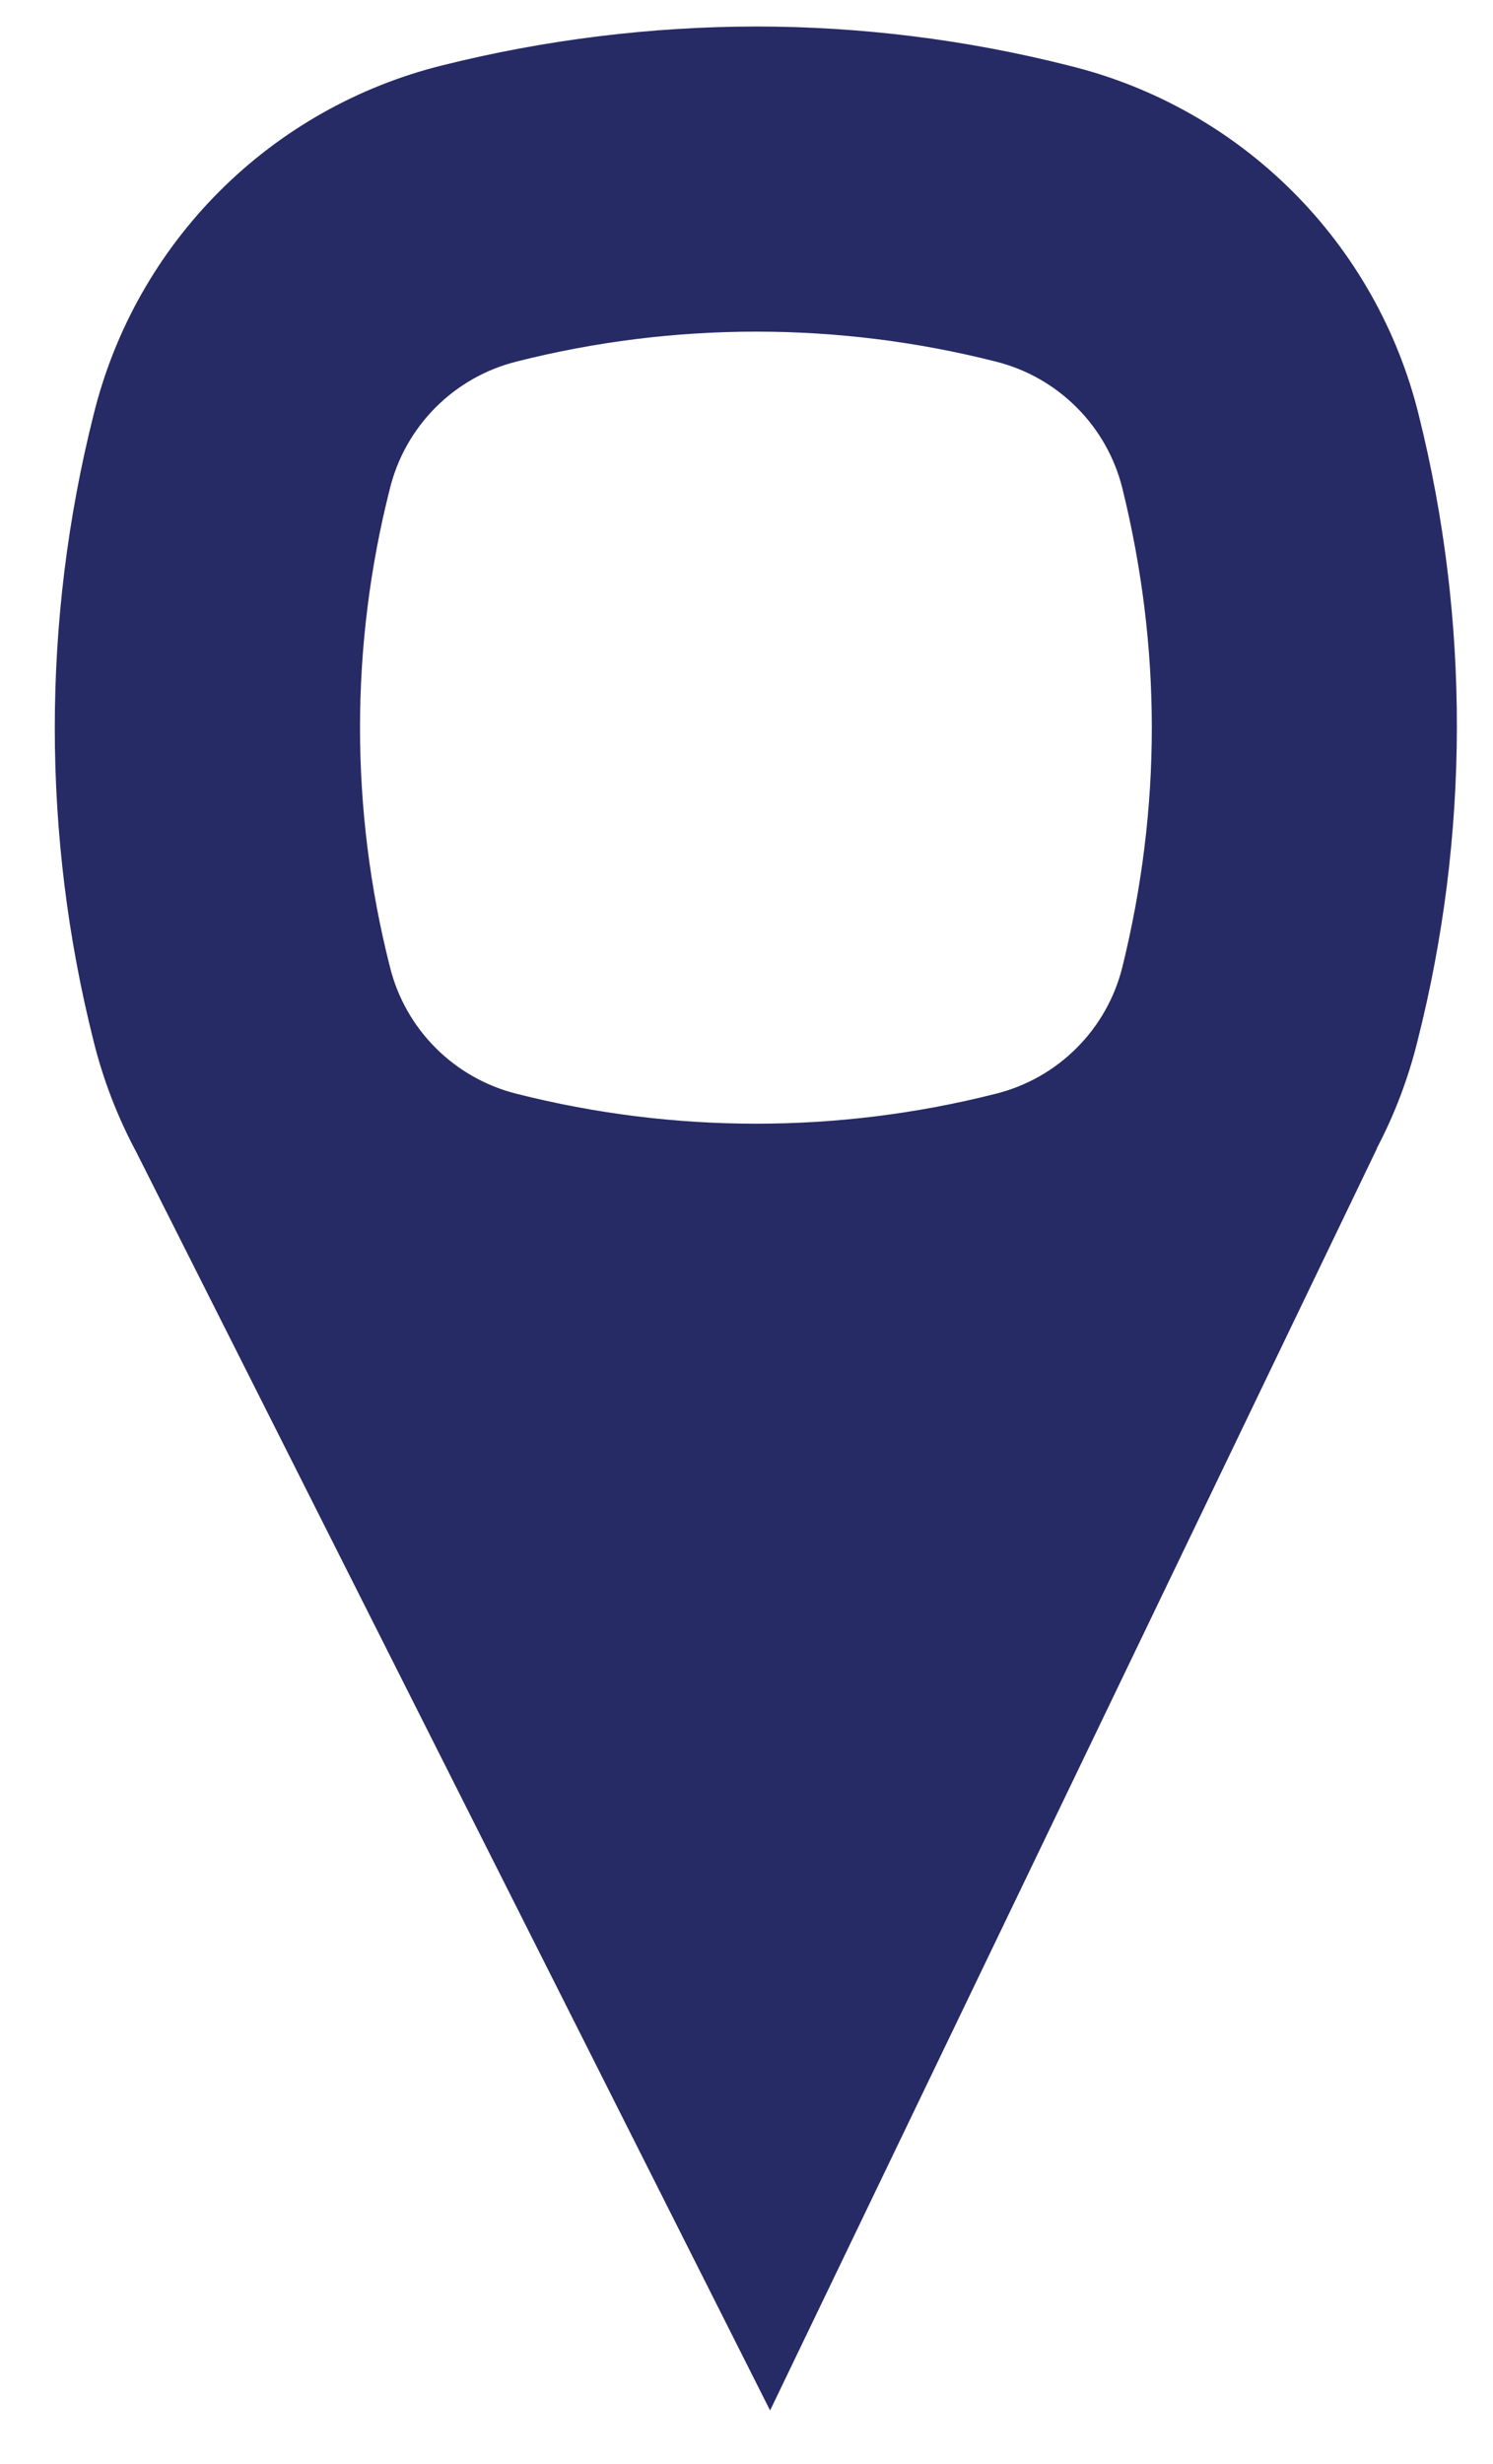 <svg width="20" height="33" viewBox="0 0 20 33" fill="none" xmlns="http://www.w3.org/2000/svg">
<path fill-rule="evenodd" clip-rule="evenodd" d="M14.328 0.881C15.46 1.16 16.494 1.743 17.318 2.567C18.142 3.391 18.726 4.425 19.005 5.557C19.692 8.31 19.686 11.191 18.989 13.941C18.864 14.448 18.679 14.931 18.443 15.38H18.446L10.316 32.283L1.824 15.426C1.573 14.957 1.381 14.458 1.253 13.941C0.561 11.189 0.561 8.309 1.253 5.557C1.531 4.424 2.114 3.389 2.939 2.563C3.763 1.738 4.798 1.154 5.931 0.874C7.304 0.531 8.714 0.357 10.129 0.355C11.52 0.355 12.937 0.528 14.328 0.881ZM13.337 14.649C13.748 14.547 14.123 14.335 14.422 14.036C14.721 13.737 14.933 13.363 15.035 12.952C15.561 10.815 15.561 8.676 15.035 6.539C14.933 6.129 14.721 5.754 14.421 5.455C14.122 5.156 13.748 4.944 13.337 4.842C11.232 4.308 9.027 4.308 6.921 4.842C6.511 4.944 6.136 5.156 5.837 5.455C5.538 5.754 5.326 6.129 5.224 6.539C4.689 8.643 4.689 10.848 5.224 12.952C5.326 13.363 5.538 13.737 5.837 14.036C6.136 14.335 6.511 14.547 6.921 14.649C9.027 15.183 11.232 15.183 13.337 14.649Z" fill="#262B65"/>
</svg>
